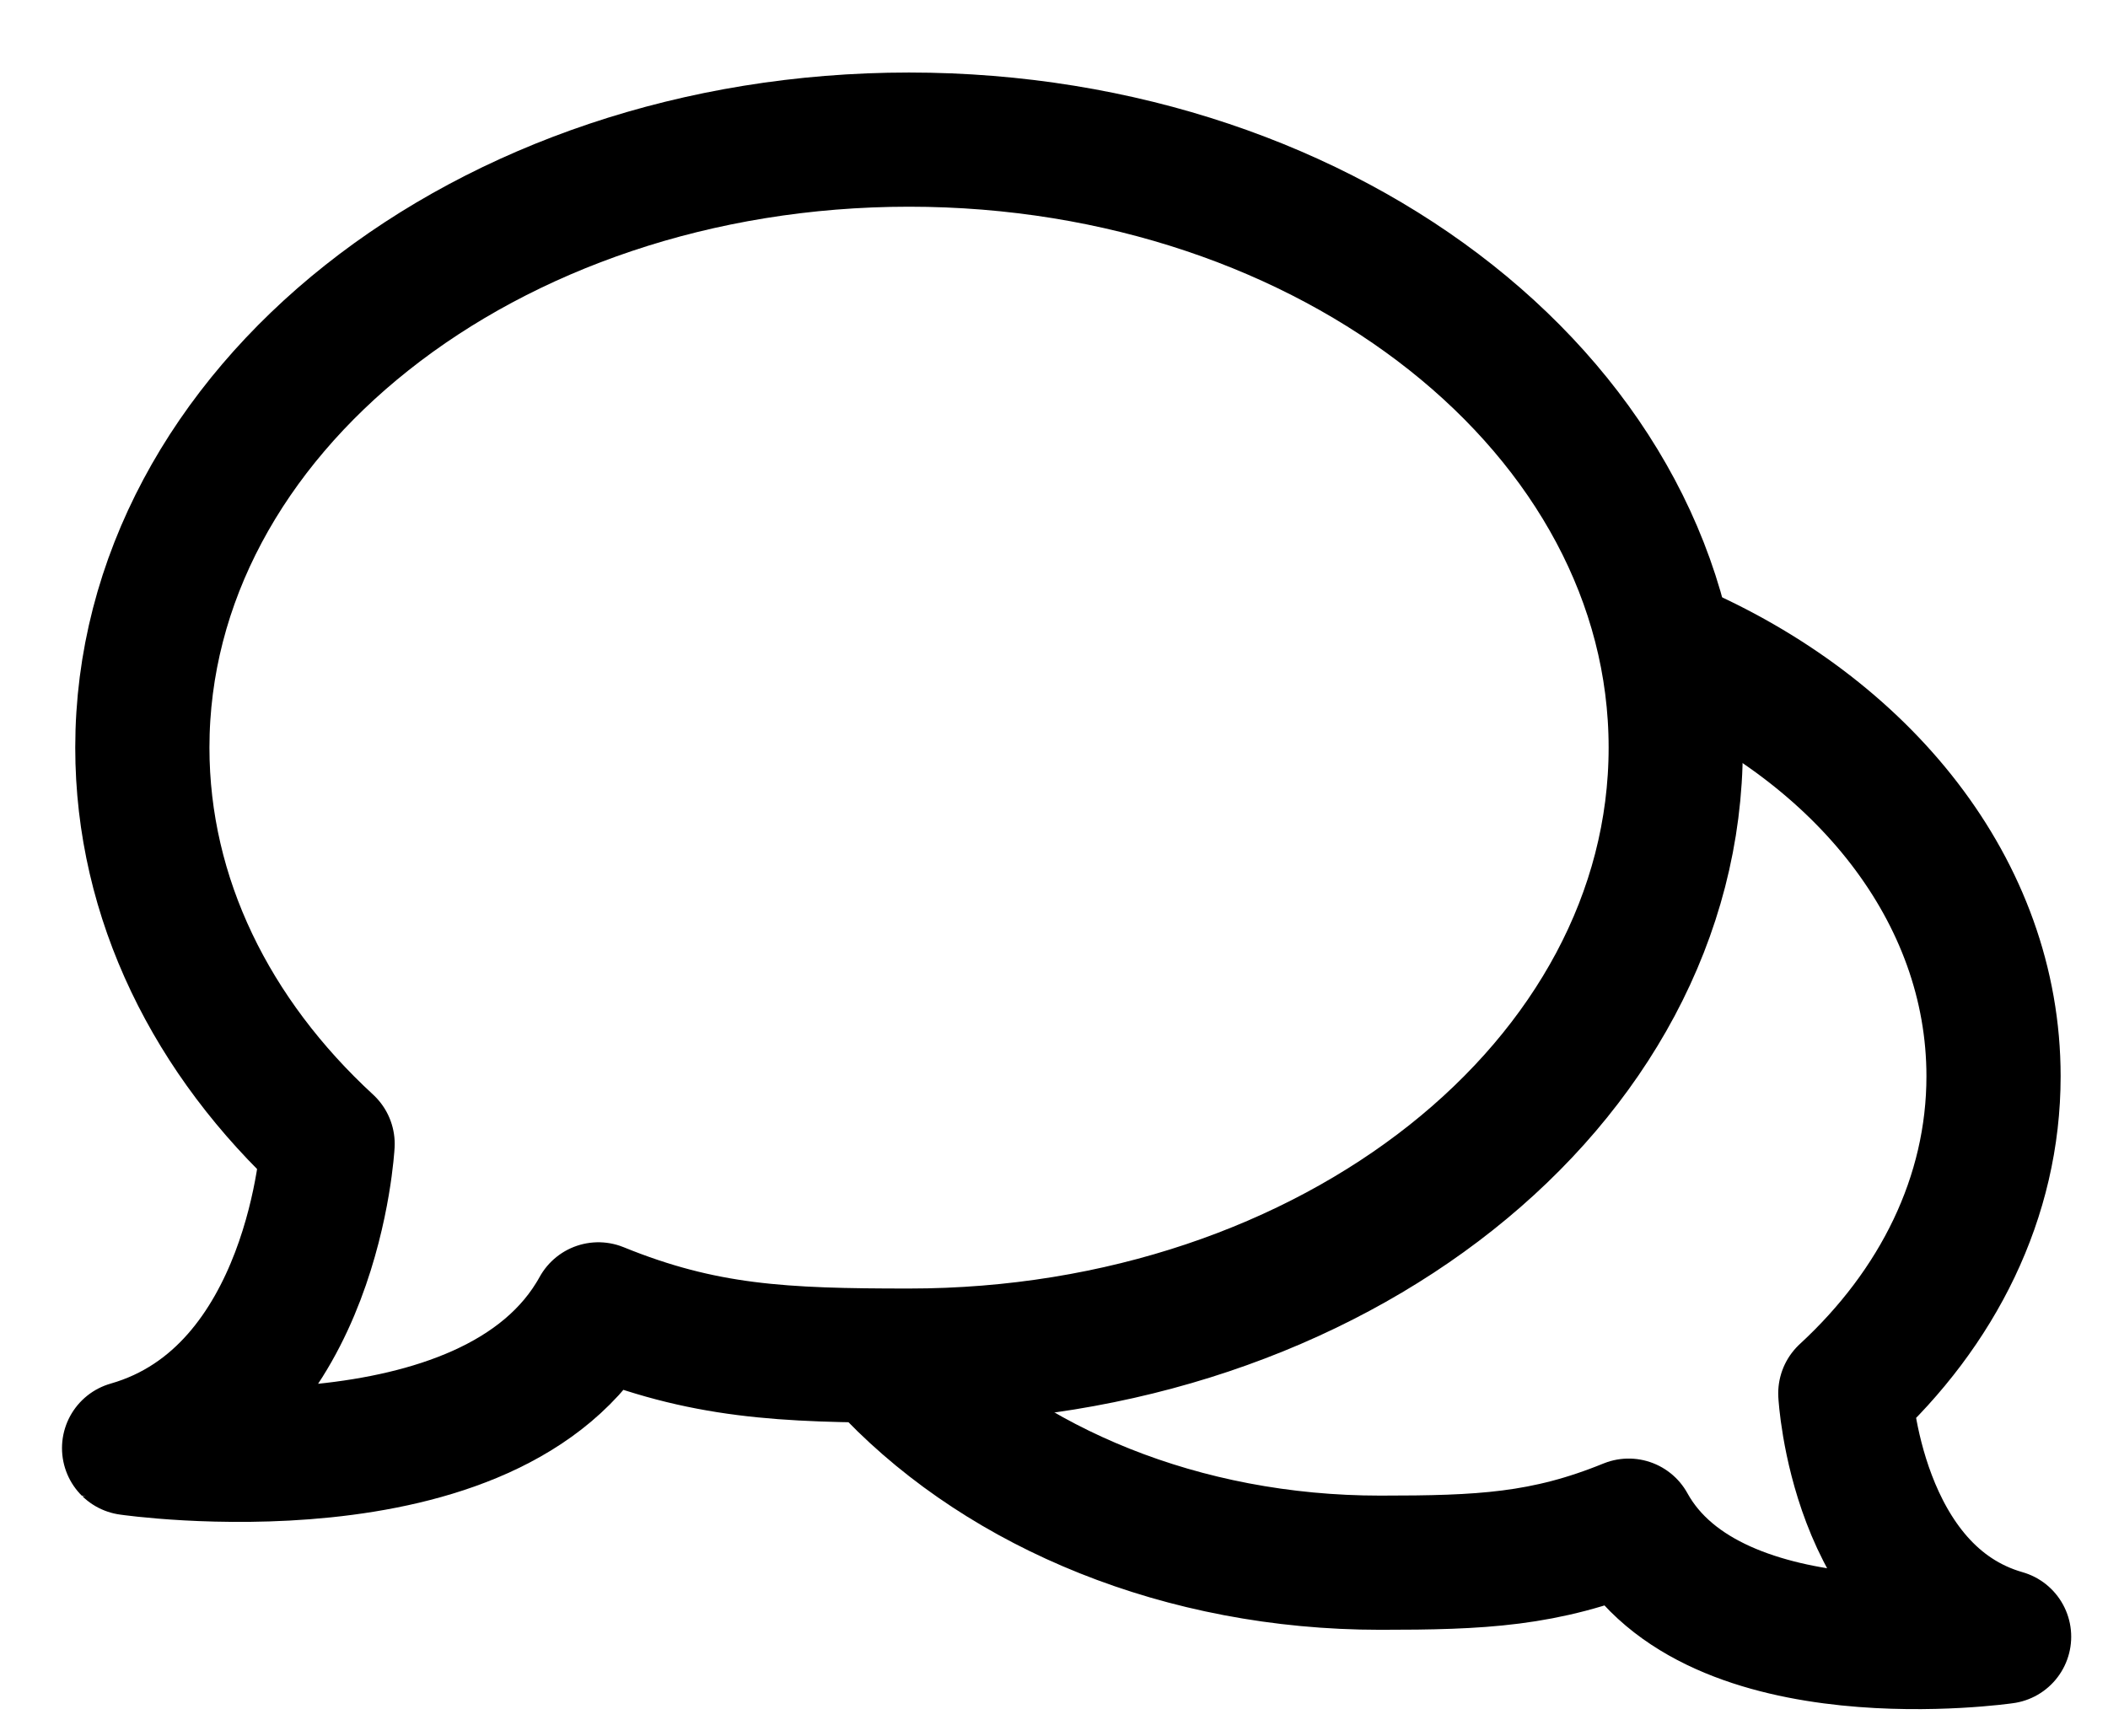 <?xml version="1.0" encoding="utf-8"?>
<!-- Generator: Adobe Illustrator 16.0.3, SVG Export Plug-In . SVG Version: 6.00 Build 0)  -->
<!DOCTYPE svg PUBLIC "-//W3C//DTD SVG 1.1//EN" "http://www.w3.org/Graphics/SVG/1.1/DTD/svg11.dtd">
<svg version="1.1" id="Calque_1" xmlns="http://www.w3.org/2000/svg" xmlns:xlink="http://www.w3.org/1999/xlink" x="0px" y="0px"
	 width="62.834px" height="51.745px" viewBox="0 0 62.834 51.745" enable-background="new 0 0 62.834 51.745" xml:space="preserve">
<g>
	<path fill="none" stroke="#000000" stroke-width="4" stroke-linecap="round" stroke-linejoin="round" stroke-miterlimit="10" d="
		M17.836,39.032c3.127,1.273,5.502,1.379,9.26,1.379c12.621,0,22.853-8.115,22.853-18.125S39.717,4.162,27.096,4.162
		S4.243,12.276,4.243,22.286c0,4.514,2.079,8.643,5.522,11.814c0,0-0.4,7.492-5.917,9.068C3.849,43.169,14.684,44.745,17.836,39.032
		z"/>
	<path fill="none" stroke="#000000" stroke-width="4" stroke-linecap="round" stroke-linejoin="round" stroke-miterlimit="10" d="
		M26.636,40.913c3.342,3.449,8.596,5.671,14.503,5.671c3.007,0,4.907-0.084,7.408-1.104c2.522,4.571,11.19,3.31,11.19,3.31
		c-4.413-1.261-4.733-7.254-4.733-7.254c2.754-2.539,4.418-5.842,4.418-9.453c0-5.518-3.887-10.316-9.607-12.766"/>
</g>
</svg>
